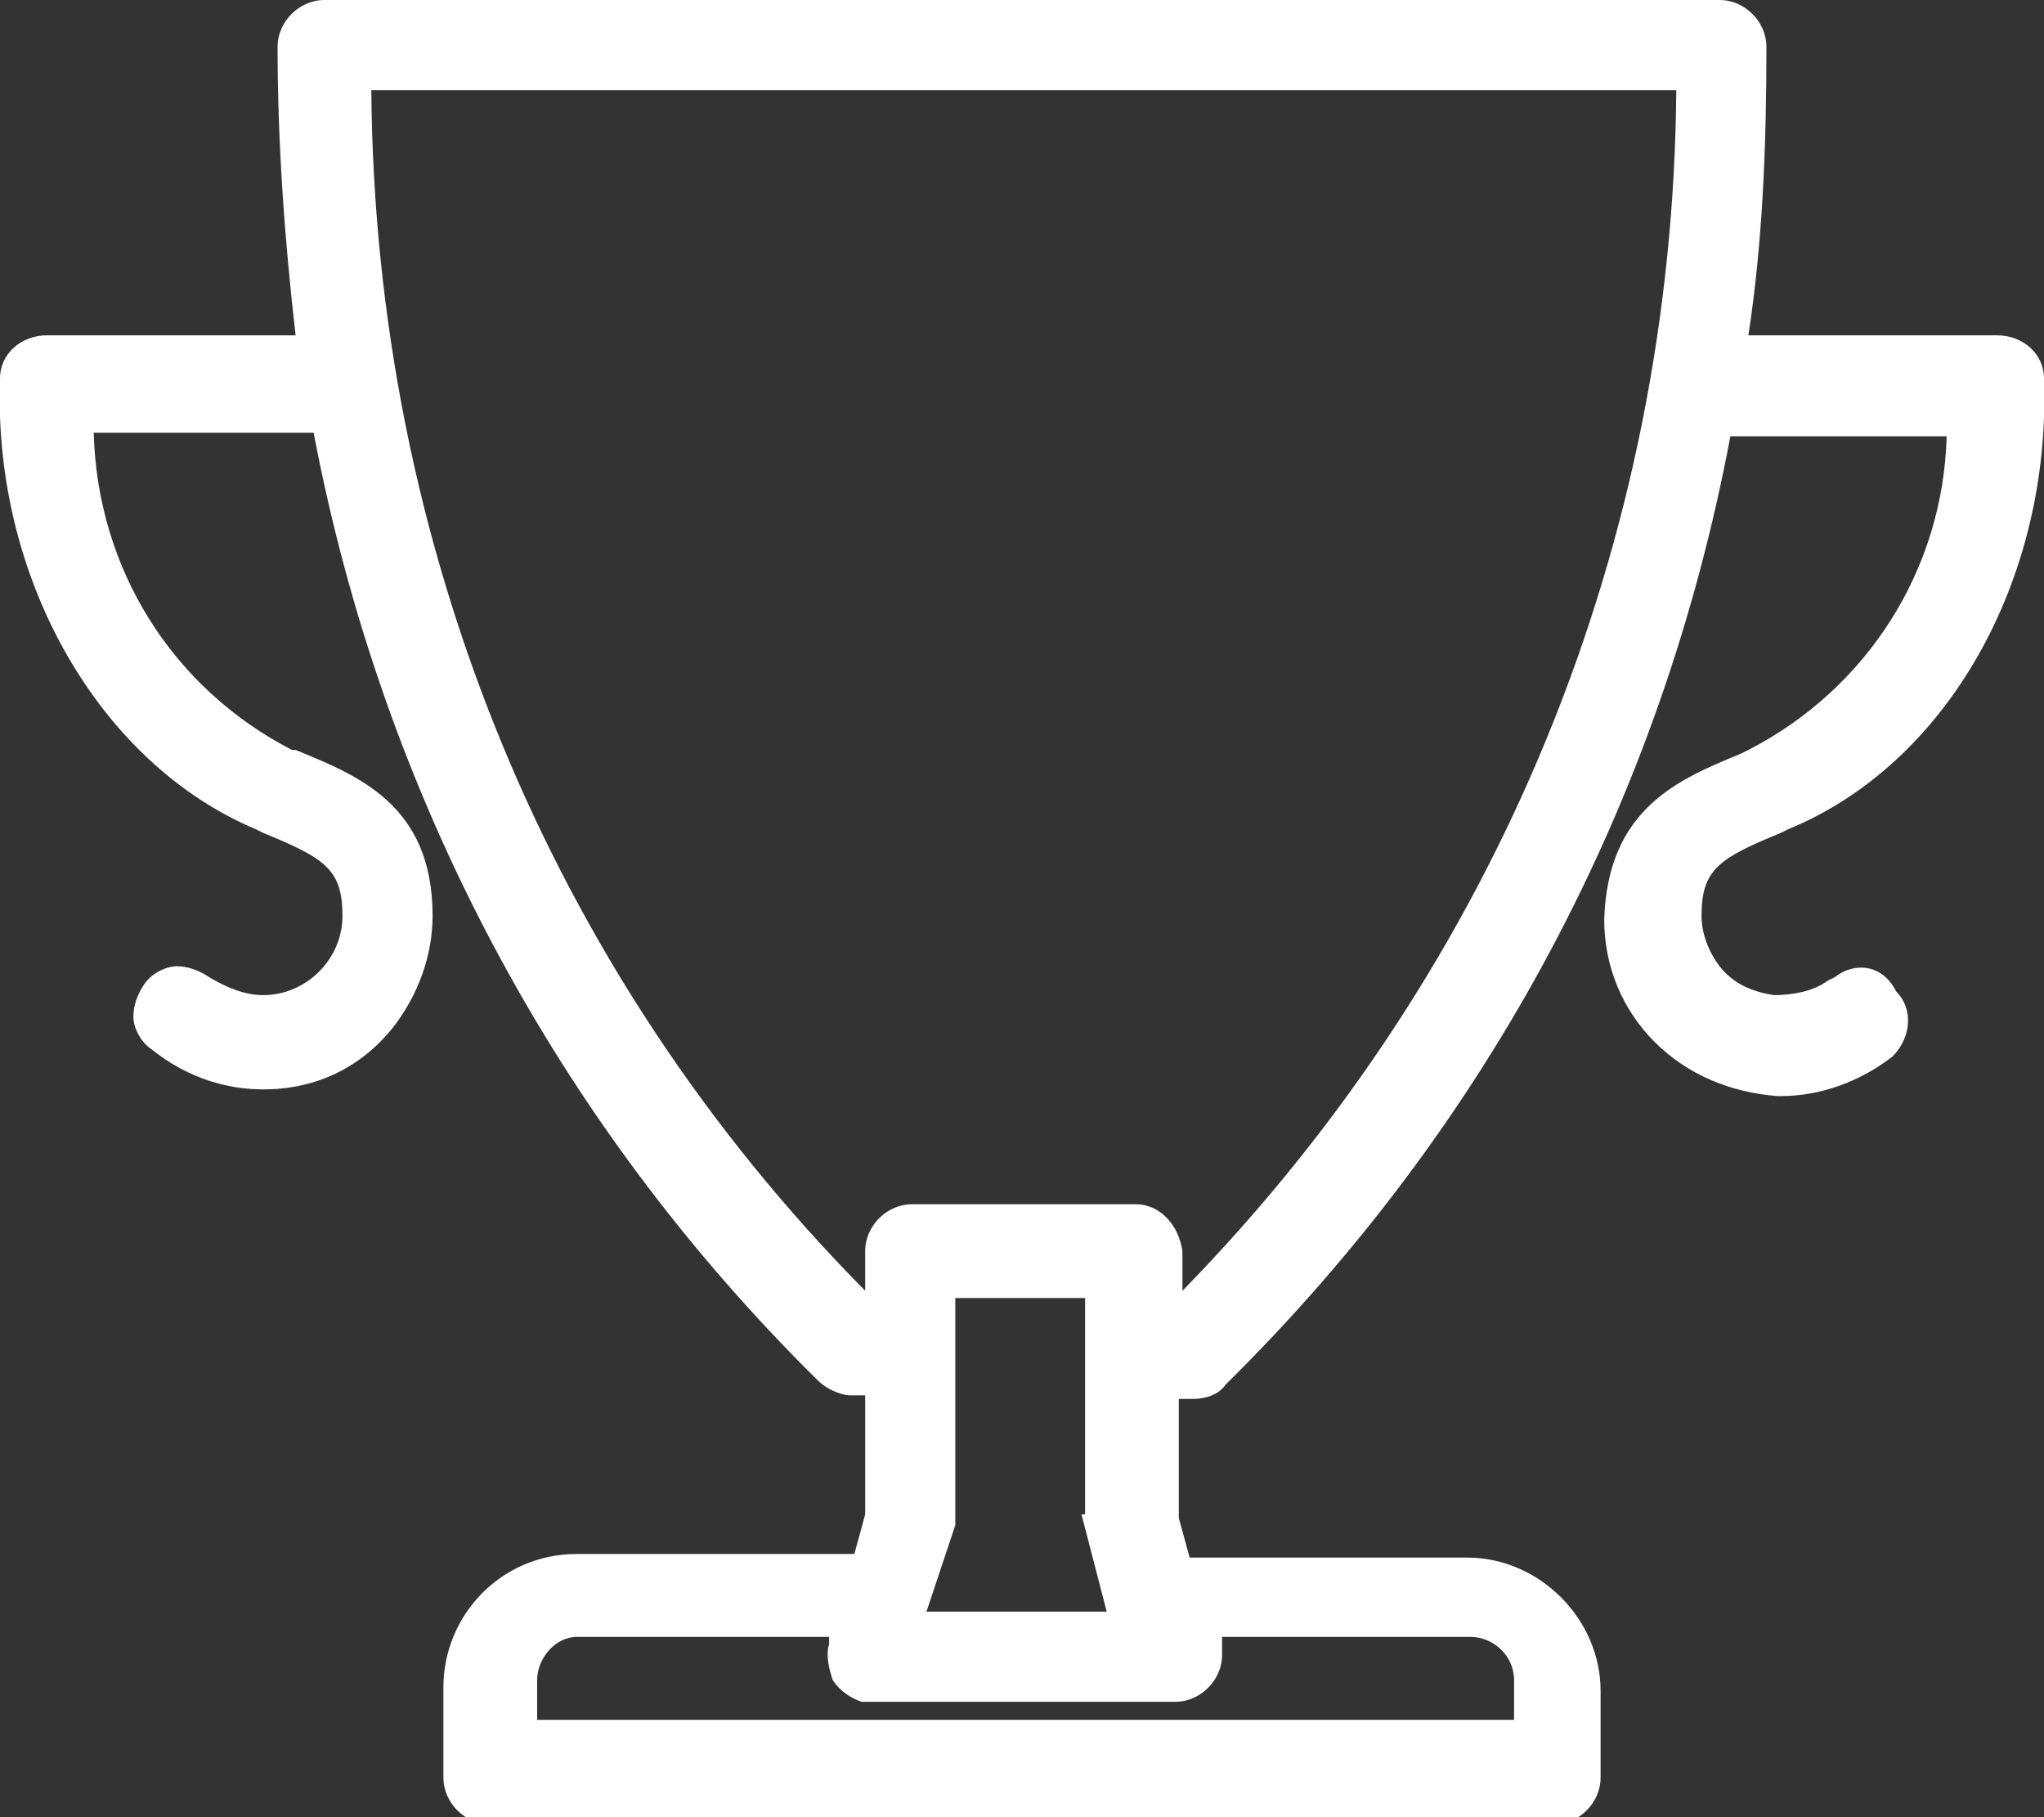 <?xml version="1.0" encoding="UTF-8"?> <svg xmlns="http://www.w3.org/2000/svg" x="0px" y="0px" viewBox="0 0 56.7 50.4" style="enable-background:new 0 0 56.7 50.4;" xml:space="preserve"><rect x="0" y="0" width="56.7" height="50.4" fill="#333333" stroke="none"/> <path fill="#ffffff" d="M50.9,27.1l-0.2,0.1c-0.4,0.3-1,0.4-1.5,0.4c-0.6-0.1-1.1-0.3-1.5-0.8c-0.3-0.4-0.5-0.9-0.5-1.4c0-1.3,0.5-1.6,2.2-2.3 l0.2-0.1c4.4-1.8,7.3-6.9,7.1-12.5c0-0.7-0.6-1.2-1.3-1.2h-6.9C48.9,6.7,49,4,49,1.3C49,0.6,48.4,0,47.7,0H9C8.3,0,7.7,0.6,7.7,1.3 c0,2.7,0.2,5.4,0.5,8H1.3C0.6,9.3,0,9.8,0,10.5C-0.2,16.1,2.8,21.2,7.1,23l0.2,0.1c1.7,0.7,2.2,1,2.2,2.3c0,1.2-1,2.2-2.2,2.2 c-0.5,0-1-0.2-1.5-0.5c-0.3-0.2-0.6-0.3-0.9-0.3c-0.3,0-0.7,0.2-0.9,0.5s-0.3,0.6-0.3,0.9c0,0.3,0.2,0.7,0.5,0.9 c1,0.8,2.2,1.2,3.5,1.1c1.3-0.1,2.4-0.7,3.2-1.7c0.7-0.9,1.1-2,1.1-3.1c0-3.1-2.1-3.9-3.8-4.6l-0.1,0c-3.3-1.7-5.4-5-5.5-8.8h6.1 c1.9,10,6.7,19.1,14,26.3c0.2,0.2,0.6,0.4,0.9,0.4H24v3.3l-0.3,1.1H16c-2.1,0-3.7,1.7-3.7,3.7v2.5c0,0.7,0.6,1.3,1.3,1.3h29.5l0,0 c0.7,0,1.3-0.6,1.3-1.3v-2.4c0-2-1.7-3.7-3.7-3.7H33l-0.3-1.1v-3.3h0.4c0.3,0,0.7-0.1,0.9-0.4c7.3-7.2,12.1-16.2,14-26.3h6 c-0.1,3.7-2.2,7-5.5,8.7l-0.2,0.1c-1.7,0.7-3.7,1.5-3.8,4.6c0,1.3,0.5,2.5,1.4,3.4c0.9,0.9,2.1,1.4,3.4,1.5h0.1 c1.1,0,2.2-0.4,3.1-1.1c0.5-0.5,0.6-1.3,0.1-1.8C52.2,26.7,51.4,26.7,50.9,27.1z M31.5,33.4h-6.2v0c-0.7,0-1.3,0.6-1.3,1.3v1.1 c-8.8-8.9-13.6-20.7-13.7-33.3h36.2c-0.1,12.5-4.9,24.3-13.7,33.3v-1.1C32.7,34,32.2,33.4,31.5,33.4z M26.5,42.3c0-0.1,0-0.2,0-0.3 v-6h3.6V42l-0.1,0l0.7,2.7h-5L26.5,42.3z M14.9,46.6c0-0.6,0.5-1.2,1.1-1.2H23l0,0.2c-0.1,0.3,0,0.7,0.1,1c0.2,0.3,0.5,0.5,0.8,0.6 c0.1,0,0.2,0,0.3,0h8.4c0.7,0,1.3-0.6,1.3-1.3c0-0.1,0-0.2,0-0.3l0-0.2h6.9c0.6,0,1.2,0.5,1.2,1.2v1.1H14.9V46.6z"></path> </svg> 